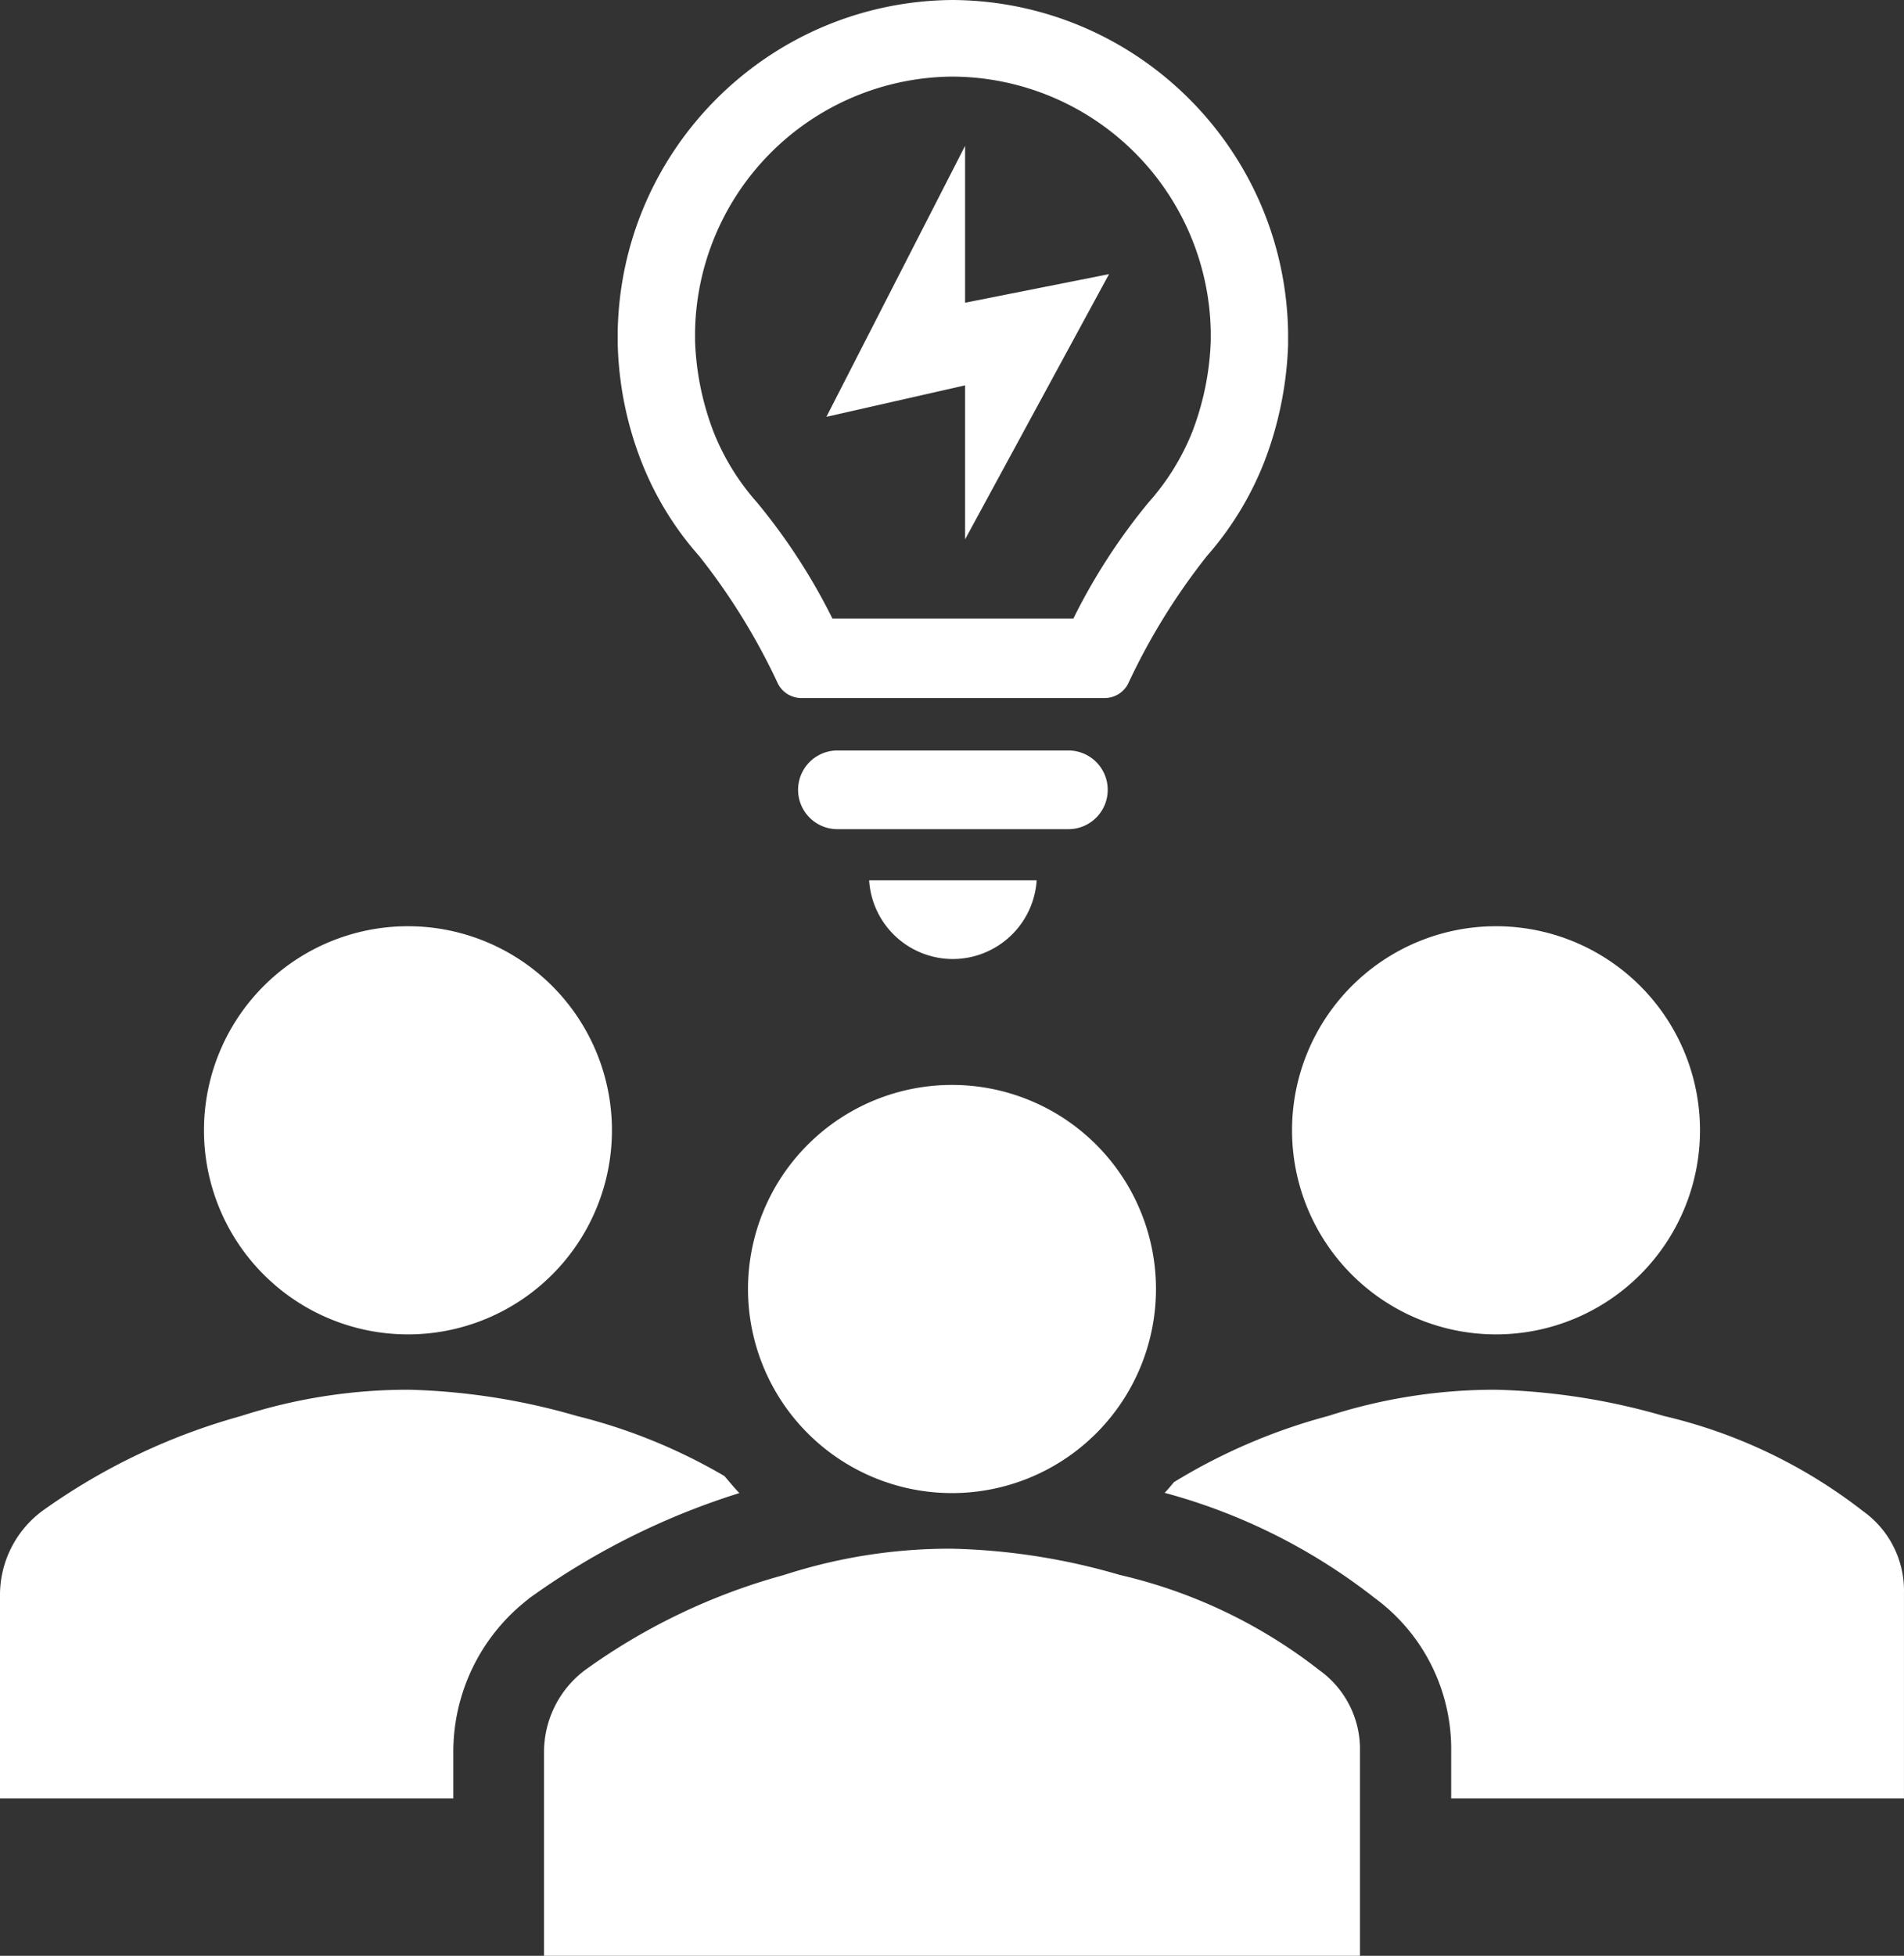 <svg preserveAspectRatio="xMidYMid meet" data-bbox="12 10.44 72.621 74.56" overflow="hidden" xmlns="http://www.w3.org/2000/svg" viewBox="12 10.44 72.621 74.56" data-type="color" role="presentation" aria-hidden="true" aria-label="">
    <rect x="12" y="10.44" width="72.621" height="74.56" fill="#333333" stroke="none"/>
    <g>
        <path fill="#FFFFFF" d="M52.75 39.05h-8.81a1.5 1.5 0 000 3h8.81a1.5 1.5 0 000-3z" data-color="1"></path>
        <path fill="#FFFFFF" d="M48.34 47a3.21 3.21 0 003.2-3h-6.39a3.2 3.2 0 003.19 3z" data-color="1"></path>
        <path fill="#FFFFFF" d="M48.34 10.44c-6.984.048-12.655 5.657-12.78 12.64v.44a13.19 13.19 0 00.89 4.48 12.001 12.001 0 002.22 3.64 24.522 24.522 0 013 4.86 1 1 0 00.88.55h11.6a1 1 0 00.88-.55 24.613 24.613 0 013-4.86A12.15 12.15 0 0060.24 28a13.7 13.7 0 00.89-4.43v-.44c-.103-7.004-5.785-12.642-12.79-12.69zm9.84 13a10.71 10.71 0 01-.7 3.45 9.1 9.1 0 01-1.67 2.7 23 23 0 00-2.87 4.43h-9.19a23.059 23.059 0 00-2.88-4.43 9.07 9.07 0 01-1.66-2.7 10.71 10.71 0 01-.7-3.45v-.36a9.89 9.89 0 019.83-9.72 9.9 9.9 0 019.84 9.72z" data-color="1"></path>
        <path fill="#FFFFFF" d="M43.52 26.33L48.81 16v5.98l5.49-1.09L48.81 31v-5.87l-5.29 1.2z" data-color="1"></path>
        <path fill="#FFFFFF" d="M76.84 53.53a7.78 7.78 0 11-15.56 0 7.78 7.78 0 0115.56 0z" data-color="1"></path>
        <path fill="#FFFFFF" d="M35.34 53.53a7.78 7.78 0 11-15.56 0 7.78 7.78 0 0115.56 0z" data-color="1"></path>
        <path fill="#FFFFFF" d="M83.06 68.05a19.64 19.64 0 00-7.6-3.63 25.207 25.207 0 00-6.4-1 20.689 20.689 0 00-6.4 1 22.222 22.222 0 00-5.88 2.52c-.12.14-.23.28-.36.41a22.43 22.43 0 018 4 7.14 7.14 0 012.93 5.87V79h17.27v-7.83a3.72 3.72 0 00-1.56-3.12z" data-color="1"></path>
        <path fill="#FFFFFF" d="M29.29 77.22a7.36 7.36 0 012.8-5.77l.12-.1.13-.09a27.931 27.931 0 017.86-3.9c-.2-.21-.38-.43-.57-.65A21.278 21.278 0 0034 64.42a25.13 25.13 0 00-6.4-1 20.731 20.731 0 00-6.4 1 24 24 0 00-7.6 3.63 4 4 0 00-1.6 3.12V79h17.29z" data-color="1"></path>
        <path fill="#FFFFFF" d="M32.75 85v-7.78a3.91 3.91 0 011.56-3.11 23.621 23.621 0 017.6-3.63 20.451 20.451 0 016.4-1 24.7 24.7 0 016.4 1 19.47 19.47 0 017.61 3.63 3.7 3.7 0 011.55 3.11V85z" data-color="1"></path>
        <path fill="#FFFFFF" d="M56.09 59.58a7.78 7.78 0 11-15.56 0 7.78 7.78 0 0115.56 0z" data-color="1"></path>
    </g>
</svg>